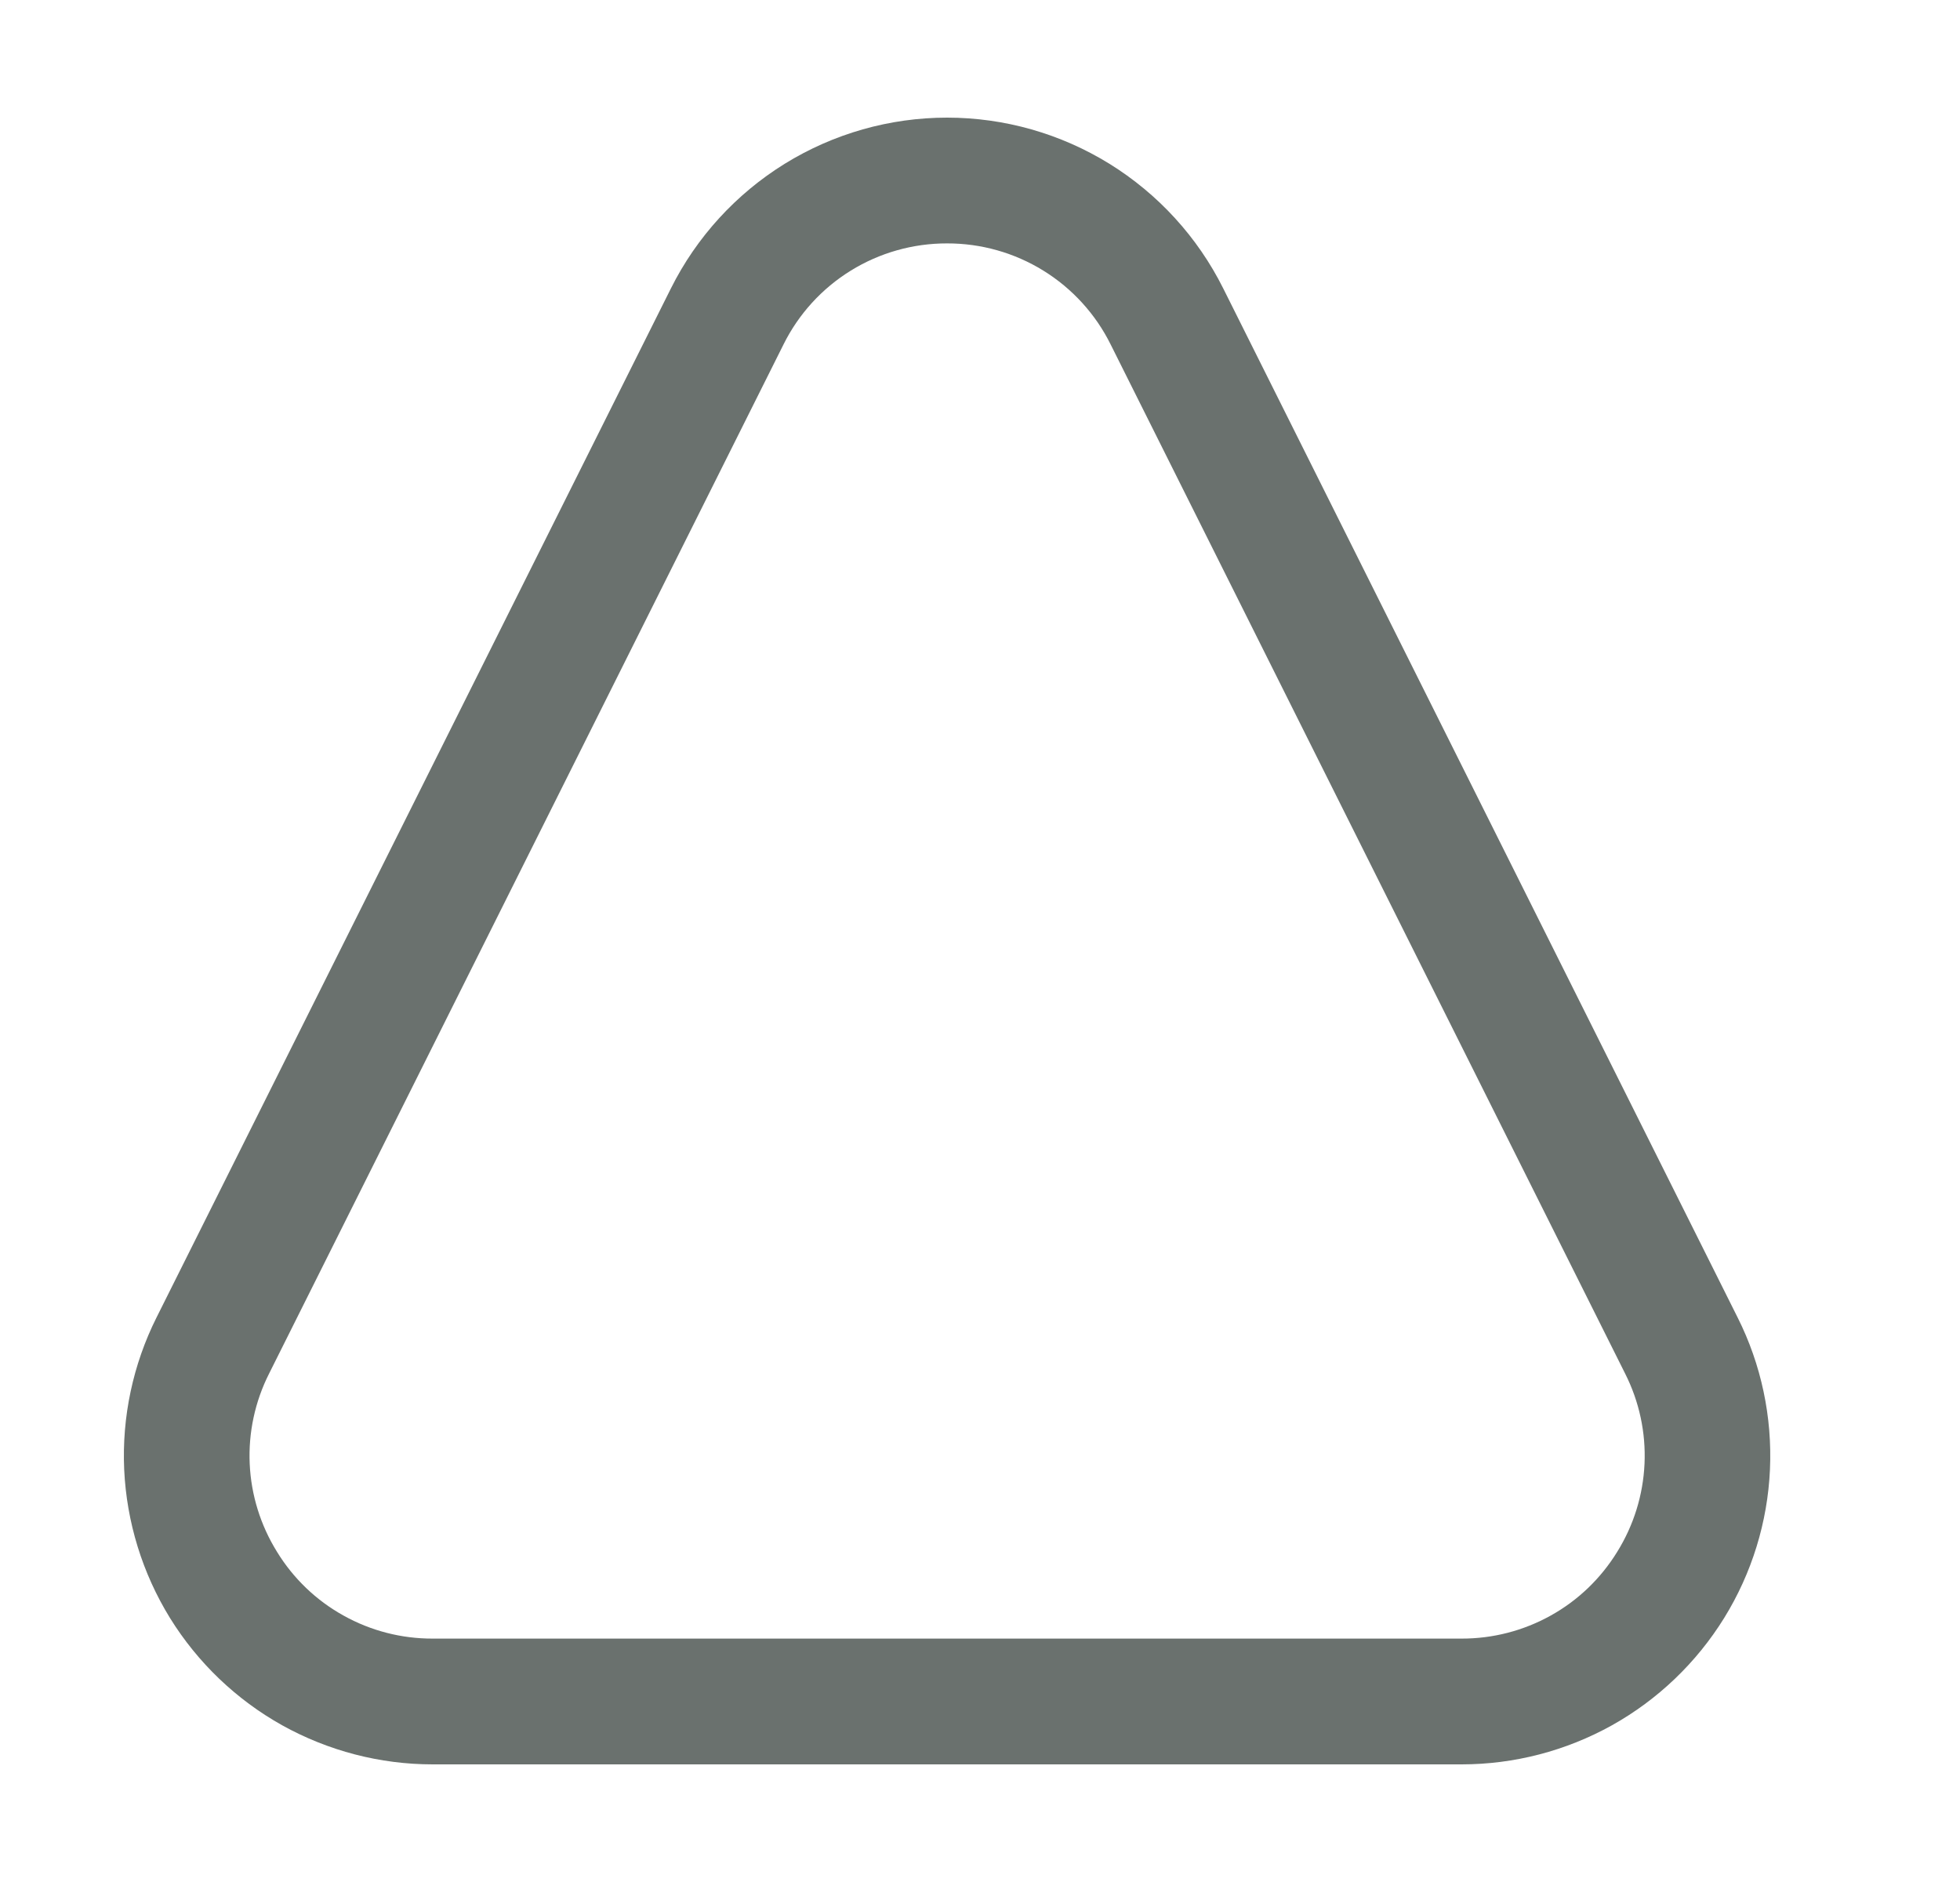 <svg width="25" height="24" viewBox="0 0 25 24" fill="none" xmlns="http://www.w3.org/2000/svg">
<path d="M12.08 1.5C11.349 1.5 10.632 1.704 10.01 2.088C9.388 2.473 8.885 3.023 8.558 3.677L1.996 16.802C1.696 17.402 1.554 18.069 1.584 18.74C1.615 19.41 1.816 20.062 2.168 20.633C2.521 21.203 3.014 21.675 3.6 22.002C4.187 22.328 4.847 22.5 5.518 22.5H18.642C19.314 22.5 19.974 22.328 20.56 22.002C21.146 21.675 21.639 21.203 21.992 20.633C22.345 20.062 22.546 19.41 22.576 18.74C22.606 18.069 22.465 17.402 22.164 16.802L15.602 3.677C15.275 3.023 14.772 2.473 14.15 2.088C13.528 1.704 12.811 1.5 12.08 1.5ZM12.08 3.104C12.514 3.103 12.939 3.223 13.308 3.451C13.677 3.679 13.975 4.006 14.167 4.394L20.73 17.519C20.909 17.874 20.994 18.27 20.976 18.667C20.958 19.065 20.838 19.451 20.628 19.789C20.419 20.129 20.128 20.409 19.78 20.602C19.432 20.796 19.04 20.897 18.642 20.896H5.518C5.12 20.897 4.728 20.796 4.381 20.602C4.033 20.409 3.741 20.129 3.533 19.789C3.323 19.451 3.203 19.065 3.185 18.668C3.167 18.27 3.252 17.875 3.431 17.519L9.993 4.394C10.186 4.005 10.483 3.679 10.852 3.451C11.221 3.223 11.646 3.103 12.08 3.104Z" fill="#6A716E"/>
</svg>
